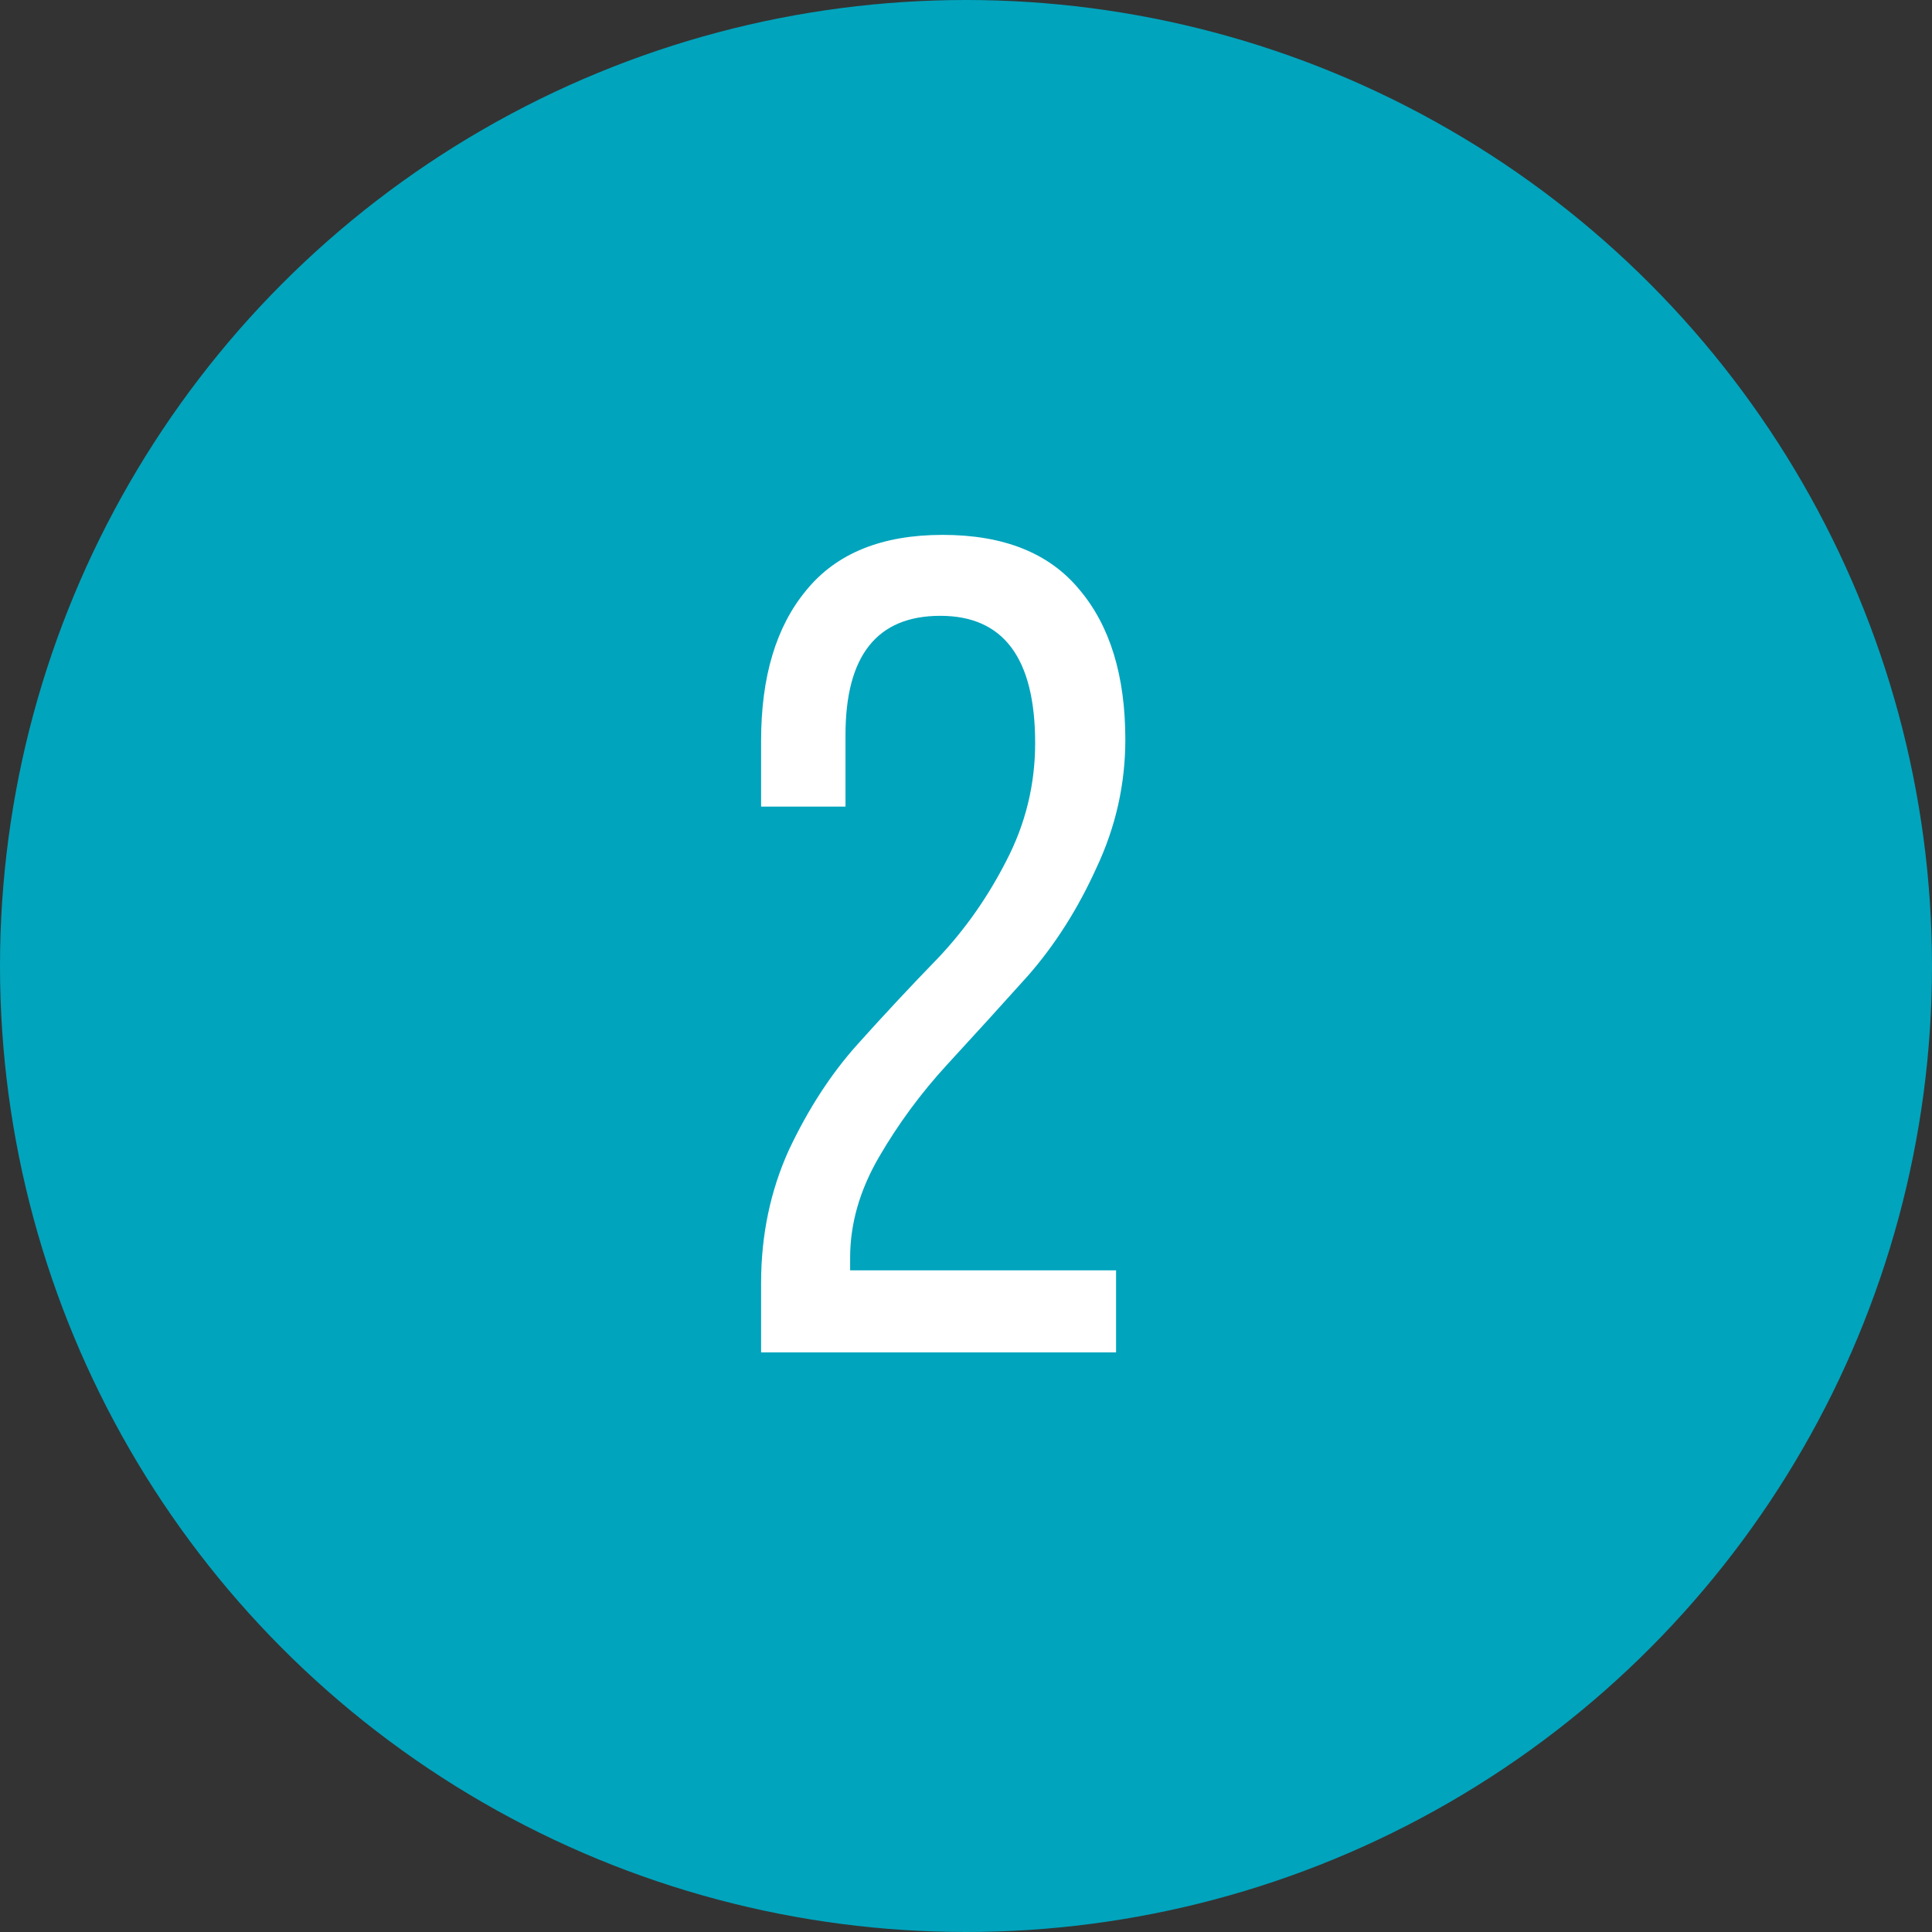 <?xml version="1.0" encoding="UTF-8"?> <svg xmlns="http://www.w3.org/2000/svg" width="100" height="100" viewBox="0 0 100 100" fill="none"><rect x="0" y="0" width="100" height="100" fill="#333333" stroke="none"/> <circle cx="50" cy="50" r="50" fill="#00A4BD"></circle> <path d="M41.728 30.558C43.284 28.643 45.639 27.685 48.791 27.685C51.943 27.685 54.297 28.623 55.853 30.498C57.449 32.374 58.247 34.967 58.247 38.279C58.247 40.593 57.748 42.808 56.751 44.922C55.793 47.037 54.616 48.892 53.22 50.489C51.823 52.045 50.427 53.581 49.03 55.097C47.673 56.573 46.496 58.169 45.499 59.885C44.501 61.601 44.003 63.337 44.003 65.092V65.751H57.768V70H39.394V66.409C39.394 63.935 39.873 61.641 40.831 59.526C41.828 57.411 43.005 55.596 44.362 54.08C45.758 52.523 47.155 51.027 48.551 49.591C49.948 48.114 51.125 46.439 52.083 44.563C53.08 42.648 53.579 40.613 53.579 38.459C53.579 34.069 51.943 31.875 48.671 31.875C45.399 31.875 43.763 33.93 43.763 38.039V41.75H39.394V38.339C39.394 35.027 40.172 32.433 41.728 30.558Z" fill="white"></path> </svg> 